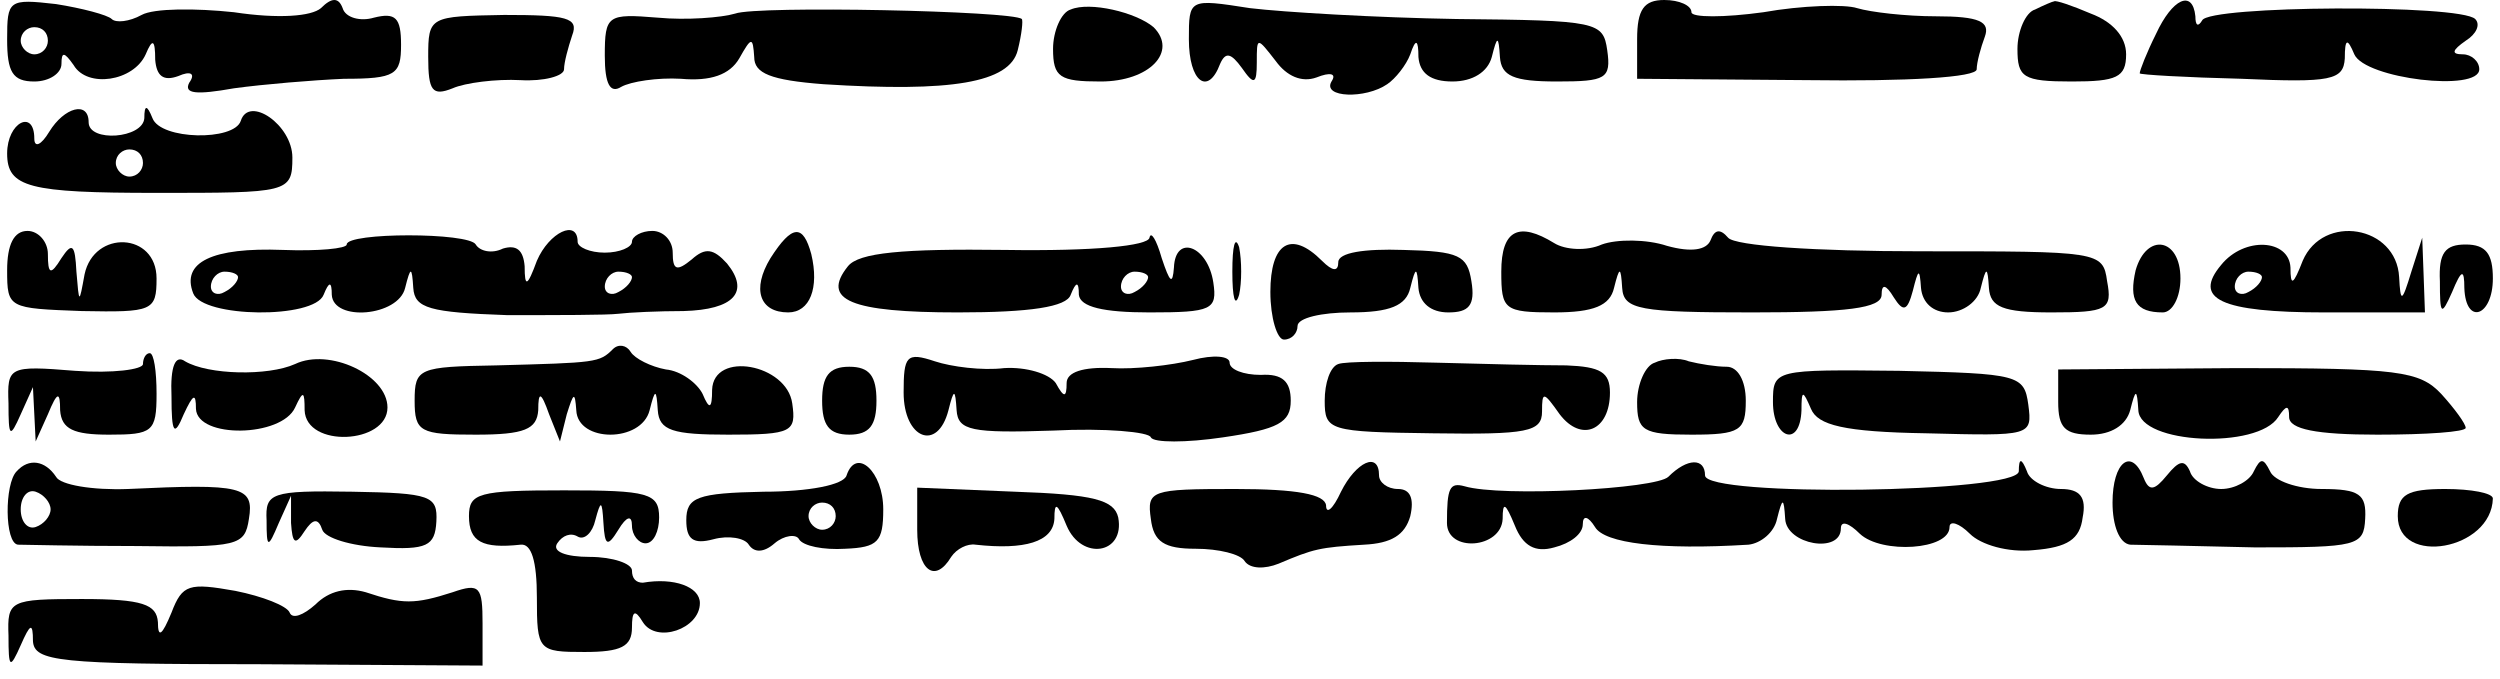 <?xml version="1.0" encoding="UTF-8" standalone="yes"?>
<svg version="1.0" xmlns="http://www.w3.org/2000/svg" width="48.387mm" height="13.145mm" viewBox="0 0 183 50" preserveAspectRatio="xMidYMid meet">
  <g transform="translate(0,50) scale(0.1,-0.1)" fill="#000000" stroke="none">
    <path d="M0 471 c0 -24 4 -31 20 -31 11 0 20 6 20 13 0 9 2 9 9 -1 10 -17 44
-12 53 8 5 12 7 11 7 -4 1 -12 6 -16 17 -12 9 4 13 2 8 -5 -4 -8 5 -9 33 -4
22 3 58 6 81 7 38 0 42 3 42 25 0 20 -4 24 -20 20 -10 -3 -21 0 -23 7 -3 8 -8
8 -16 0 -7 -6 -31 -8 -64 -3 -28 3 -59 3 -68 -2 -9 -5 -19 -6 -22 -3 -3 3 -22
8 -41 11 -35 4 -36 3 -36 -26z m30 -1 c0 -5 -4 -10 -10 -10 -5 0 -10 5 -10 10
0 6 5 10 10 10 6 0 10 -4 10 -10z"/>
    <path d="M536 490 c-10 -3 -36 -5 -57 -3 -37 3 -39 2 -39 -28 0 -21 4 -28 12
-23 7 4 27 7 44 6 22 -2 36 3 43 15 9 16 10 16 11 1 0 -12 12 -17 51 -20 94
-6 137 1 143 25 3 12 4 22 3 23 -6 6 -195 10 -211 4z"/>
    <path d="M783 493 c-7 -2 -13 -16 -13 -29 0 -21 5 -24 35 -24 36 0 57 22 39
40 -13 11 -47 19 -61 13z"/>
    <path d="M870 471 c0 -31 14 -42 23 -18 4 9 8 8 16 -3 9 -13 11 -12 11 4 0 19
0 19 14 1 8 -11 19 -16 30 -12 10 4 15 3 11 -3 -7 -12 25 -13 41 -2 6 4 14 14
17 22 4 12 6 11 6 -2 1 -12 9 -18 25 -18 15 0 26 7 29 18 4 16 5 16 6 0 1 -14
10 -18 42 -18 36 0 40 2 37 23 -3 21 -7 22 -111 23 -59 1 -127 5 -152 8 -45 7
-45 7 -45 -23z"/>
    <path d="M1200 471 l0 -29 125 -1 c74 -1 125 2 125 8 0 5 3 16 6 24 4 11 -4
15 -36 15 -22 0 -48 3 -58 6 -9 3 -41 2 -69 -3 -29 -4 -53 -4 -53 0 0 5 -9 9
-20 9 -15 0 -20 -7 -20 -29z"/>
    <path d="M1493 493 c-7 -2 -13 -16 -13 -29 0 -21 4 -24 40 -24 33 0 40 3 40
20 0 13 -10 24 -26 30 -14 6 -26 10 -27 9 -1 0 -8 -3 -14 -6z"/>
    <path d="M1582 475 c-7 -14 -12 -27 -12 -29 0 -1 34 -3 75 -4 66 -3 75 -1 76
15 0 15 2 15 7 3 8 -18 92 -28 92 -11 0 6 -6 11 -12 11 -9 0 -8 3 2 10 8 5 11
12 7 16 -11 11 -196 10 -201 -1 -3 -5 -5 -4 -5 3 -2 20 -17 13 -29 -13z"/>
    <path d="M310 458 c0 -25 3 -29 18 -23 9 4 32 7 50 6 17 -1 32 3 32 8 0 5 3
16 6 25 5 13 -4 15 -50 15 -55 -1 -56 -1 -56 -31z"/>
    <path d="M31 403 c-6 -10 -11 -12 -11 -5 0 22 -20 12 -20 -11 0 -25 16 -29
110 -29 97 0 100 0 100 26 0 24 -32 46 -38 27 -5 -15 -59 -14 -65 2 -4 10 -6
10 -6 0 -1 -15 -41 -18 -41 -3 0 16 -18 11 -29 -7z m69 -23 c0 -5 -4 -10 -10
-10 -5 0 -10 5 -10 10 0 6 5 10 10 10 6 0 10 -4 10 -10z"/>
    <path d="M0 301 c0 -28 1 -28 55 -30 52 -1 55 0 55 24 0 34 -46 36 -53 3 -4
-22 -4 -22 -6 2 -1 20 -3 22 -11 10 -8 -13 -10 -12 -10 3 0 9 -7 17 -15 17
-10 0 -15 -10 -15 -29z"/>
    <path d="M250 320 c0 -3 -21 -5 -47 -4 -52 2 -75 -9 -66 -32 7 -18 89 -19 96
-1 4 10 6 10 6 0 1 -20 49 -16 54 5 4 16 5 16 6 0 1 -15 12 -18 69 -20 37 0
74 0 82 1 8 1 30 2 48 2 37 1 49 14 32 35 -10 11 -16 12 -26 3 -11 -9 -14 -8
-14 5 0 9 -7 16 -15 16 -8 0 -15 -4 -15 -8 0 -4 -9 -8 -20 -8 -11 0 -20 4 -20
8 0 17 -21 7 -30 -14 -7 -19 -9 -20 -9 -4 -1 12 -6 16 -16 13 -8 -4 -17 -2
-20 3 -5 9 -95 9 -95 0z m-80 -24 c0 -3 -4 -8 -10 -11 -5 -3 -10 -1 -10 4 0 6
5 11 10 11 6 0 10 -2 10 -4z m290 0 c0 -3 -4 -8 -10 -11 -5 -3 -10 -1 -10 4 0
6 5 11 10 11 6 0 10 -2 10 -4z"/>
    <path d="M562 310 c-14 -23 -8 -40 13 -40 16 0 23 18 17 43 -6 22 -14 22 -30
-3z"/>
    <path d="M841 325 c-1 -6 -41 -10 -106 -9 -76 1 -108 -2 -116 -12 -20 -25 2
-34 81 -34 53 0 80 4 83 13 4 10 6 10 6 0 1 -9 18 -13 52 -13 46 0 50 2 47 22
-4 27 -28 36 -29 11 -1 -13 -3 -11 -9 7 -4 14 -8 20 -9 15z m-1 -29 c0 -3 -4
-8 -10 -11 -5 -3 -10 -1 -10 4 0 6 5 11 10 11 6 0 10 -2 10 -4z"/>
    <path d="M902 300 c0 -19 2 -27 5 -17 2 9 2 25 0 35 -3 9 -5 1 -5 -18z"/>
    <path d="M1100 300 c0 -28 2 -30 39 -30 29 0 41 5 44 18 4 16 5 16 6 0 1 -16
13 -18 96 -18 69 0 95 3 95 13 0 8 3 8 9 -2 7 -11 10 -10 14 5 4 16 5 17 6 2
1 -11 9 -18 20 -18 11 0 22 8 24 18 4 16 5 16 6 0 1 -14 10 -18 46 -18 41 0
45 2 41 23 -3 22 -6 22 -137 22 -78 0 -137 4 -142 10 -6 7 -10 6 -13 -2 -3 -7
-14 -9 -32 -4 -15 5 -37 5 -48 1 -11 -5 -27 -4 -35 1 -26 16 -39 10 -39 -21z"/>
    <path d="M1690 308 c-7 -18 -9 -19 -9 -5 -1 21 -34 23 -51 2 -21 -25 -1 -35
76 -35 l74 0 -1 28 -1 27 -8 -25 c-7 -23 -8 -23 -9 -4 -2 38 -56 47 -71 12z
m-30 -12 c0 -3 -4 -8 -10 -11 -5 -3 -10 -1 -10 4 0 6 5 11 10 11 6 0 10 -2 10
-4z"/>
    <path d="M930 285 c0 -19 5 -35 10 -35 6 0 10 5 10 10 0 6 18 10 39 10 29 0
41 5 44 18 4 16 5 16 6 0 1 -11 9 -18 22 -18 15 0 20 5 17 23 -3 19 -9 22 -50
23 -29 1 -48 -2 -48 -9 0 -7 -4 -7 -12 1 -23 23 -38 13 -38 -23z"/>
    <path d="M1567 301 c-5 -22 0 -31 20 -31 7 0 13 11 13 25 0 30 -25 34 -33 6z"/>
    <path d="M1791 293 c0 -25 1 -26 9 -8 7 17 9 17 9 3 1 -28 21 -21 21 7 0 18
-5 25 -20 25 -15 0 -20 -6 -19 -27z"/>
    <path d="M446 243 c-10 -10 -12 -10 -86 -12 -57 -1 -60 -2 -60 -26 0 -23 4
-25 45 -25 36 0 45 4 46 18 0 14 2 14 8 -3 l8 -20 5 20 c5 16 6 17 7 3 1 -24
48 -24 54 0 4 16 5 16 6 0 1 -15 11 -18 52 -18 47 0 50 2 47 23 -4 29 -58 39
-59 10 0 -14 -2 -15 -7 -3 -4 8 -16 17 -27 18 -11 2 -23 8 -26 13 -3 5 -9 6
-13 2z"/>
    <path d="M100 232 c0 -4 -22 -7 -50 -5 -49 4 -50 3 -49 -24 0 -25 1 -26 9 -8
l9 20 1 -20 1 -20 9 20 c7 17 9 17 9 3 1 -14 10 -18 36 -18 32 0 35 2 35 30 0
17 -2 30 -5 30 -3 0 -5 -4 -5 -8z"/>
    <path d="M121 208 c0 -27 2 -30 9 -13 7 15 9 16 9 4 1 -22 63 -21 73 1 6 13 7
12 7 -2 1 -28 61 -25 61 2 0 24 -43 44 -68 32 -20 -9 -64 -8 -81 2 -7 5 -11
-3 -10 -26z"/>
    <path d="M660 211 c0 -34 25 -44 33 -13 4 16 5 16 6 0 1 -15 11 -17 71 -15 38
2 71 -1 72 -5 2 -4 26 -4 53 0 41 6 50 11 50 27 0 14 -6 20 -22 19 -13 0 -23
4 -23 9 0 5 -12 6 -27 2 -16 -4 -43 -7 -60 -6 -21 1 -33 -3 -33 -11 0 -11 -2
-11 -8 0 -5 7 -22 12 -38 11 -16 -2 -39 1 -51 5 -21 7 -23 4 -23 -23z"/>
    <path d="M980 232 c-6 -2 -10 -14 -10 -27 0 -22 3 -23 80 -24 69 -1 80 1 80
16 0 15 1 15 13 -2 16 -21 37 -12 37 16 0 15 -7 19 -32 20 -18 0 -61 1 -96 2
-34 1 -67 1 -72 -1z"/>
    <path d="M1213 233 c-7 -2 -13 -16 -13 -29 0 -21 4 -24 40 -24 36 0 40 3 40
25 0 15 -6 25 -14 25 -8 0 -20 2 -28 4 -7 3 -19 2 -25 -1z"/>
    <path d="M600 205 c0 -18 5 -25 20 -25 15 0 20 7 20 25 0 18 -5 25 -20 25 -15
0 -20 -7 -20 -25z"/>
    <path d="M1300 204 c0 -27 20 -34 21 -6 0 15 1 15 7 1 5 -12 24 -17 85 -18 77
-2 78 -2 75 21 -3 22 -7 23 -95 25 -92 1 -93 1 -93 -23z"/>
    <path d="M1510 204 c0 -19 5 -24 24 -24 15 0 26 7 29 18 4 16 5 16 6 0 1 -25
88 -29 103 -5 6 9 8 9 8 0 0 -9 20 -13 65 -13 36 0 65 2 65 5 0 3 -8 14 -18
25 -16 17 -32 19 -150 19 l-132 -1 0 -24z"/>
    <path d="M7 153 c-9 -9 -9 -53 1 -54 4 0 43 -1 87 -1 75 -1 80 0 83 20 4 24
-5 26 -89 22 -26 -1 -50 3 -53 9 -8 12 -20 14 -29 4z m25 -28 c0 -5 -5 -11
-11 -13 -6 -2 -11 4 -11 13 0 9 5 15 11 13 6 -2 11 -8 11 -13z"/>
    <path d="M618 150 c-2 -7 -28 -12 -61 -12 -49 -1 -57 -4 -57 -21 0 -14 5 -18
20 -14 11 3 23 1 26 -4 4 -6 11 -6 19 1 7 6 16 7 18 3 3 -5 18 -8 34 -7 24 1
28 5 28 29 0 28 -20 46 -27 25z m-8 -30 c0 -5 -4 -10 -10 -10 -5 0 -10 5 -10
10 0 6 5 10 10 10 6 0 10 -4 10 -10z"/>
    <path d="M982 138 c-6 -13 -11 -17 -11 -10 -1 8 -21 12 -67 12 -62 0 -65 -1
-62 -22 2 -17 10 -22 33 -22 17 0 33 -4 36 -9 4 -6 15 -6 25 -2 26 11 30 12
63 14 20 1 30 7 34 21 3 13 0 20 -9 20 -8 0 -14 5 -14 10 0 18 -17 10 -28 -12z"/>
    <path d="M1223 149 c-9 -9 -123 -15 -150 -7 -11 3 -13 -1 -13 -27 0 -22 40
-19 41 3 0 13 2 12 9 -5 6 -15 15 -20 29 -16 12 3 21 10 21 17 0 7 4 6 9 -2 7
-12 48 -17 113 -13 9 1 19 9 21 19 4 16 5 16 6 0 1 -19 41 -26 41 -7 0 6 6 4
14 -4 16 -15 66 -12 66 5 0 5 7 3 15 -5 8 -8 28 -14 47 -12 25 2 34 8 36 24 3
15 -2 21 -16 21 -11 0 -23 6 -25 13 -4 10 -6 10 -6 0 -1 -16 -231 -19 -231 -3
0 13 -13 13 -27 -1z"/>
    <path d="M1550 130 c0 -17 5 -30 13 -31 6 0 48 -1 92 -2 75 0 80 1 81 21 1 18
-4 22 -32 22 -18 0 -35 6 -38 13 -5 10 -7 10 -12 0 -3 -7 -14 -13 -24 -13 -10
0 -21 6 -23 13 -4 9 -8 8 -17 -3 -9 -11 -13 -12 -17 -2 -9 23 -23 12 -23 -18z"/>
    <path d="M191 117 c0 -21 1 -21 9 -2 l9 20 0 -20 c1 -15 3 -17 10 -6 6 9 10
10 13 1 2 -6 21 -12 43 -13 34 -2 40 1 41 19 1 19 -4 21 -62 22 -60 1 -64 -1
-63 -21z"/>
    <path d="M340 120 c0 -19 10 -24 38 -21 8 1 12 -12 12 -39 0 -39 1 -40 35 -40
27 0 35 4 35 18 0 12 2 14 8 4 10 -16 42 -5 42 14 0 12 -19 19 -42 15 -5 0 -8
3 -8 9 0 5 -14 10 -31 10 -18 0 -28 4 -24 10 4 6 10 8 15 5 5 -3 11 3 13 12 4
15 5 15 6 -2 1 -17 3 -18 11 -5 6 10 10 11 10 3 0 -7 5 -13 10 -13 6 0 10 9
10 19 0 18 -8 20 -70 20 -63 0 -70 -2 -70 -19z"/>
    <path d="M670 110 c0 -30 13 -40 25 -20 4 6 12 10 18 9 36 -4 57 2 58 19 0 13
2 12 9 -5 11 -26 43 -21 38 6 -3 13 -18 17 -76 19 l-72 3 0 -31z"/>
    <path d="M1760 120 c0 -37 69 -25 70 13 0 4 -16 7 -35 7 -28 0 -35 -4 -35 -20z"/>
    <path d="M121 49 c-7 -17 -10 -19 -10 -7 -1 13 -11 17 -56 17 -53 0 -55 -1
-54 -27 0 -24 1 -25 9 -7 7 16 9 17 9 3 1 -15 19 -17 166 -17 l165 -1 0 31 c0
27 -2 30 -22 23 -28 -9 -37 -9 -64 0 -14 4 -27 1 -37 -9 -9 -8 -17 -11 -19 -6
-2 5 -20 12 -40 16 -34 6 -39 5 -47 -16z"/>
  </g>
</svg>